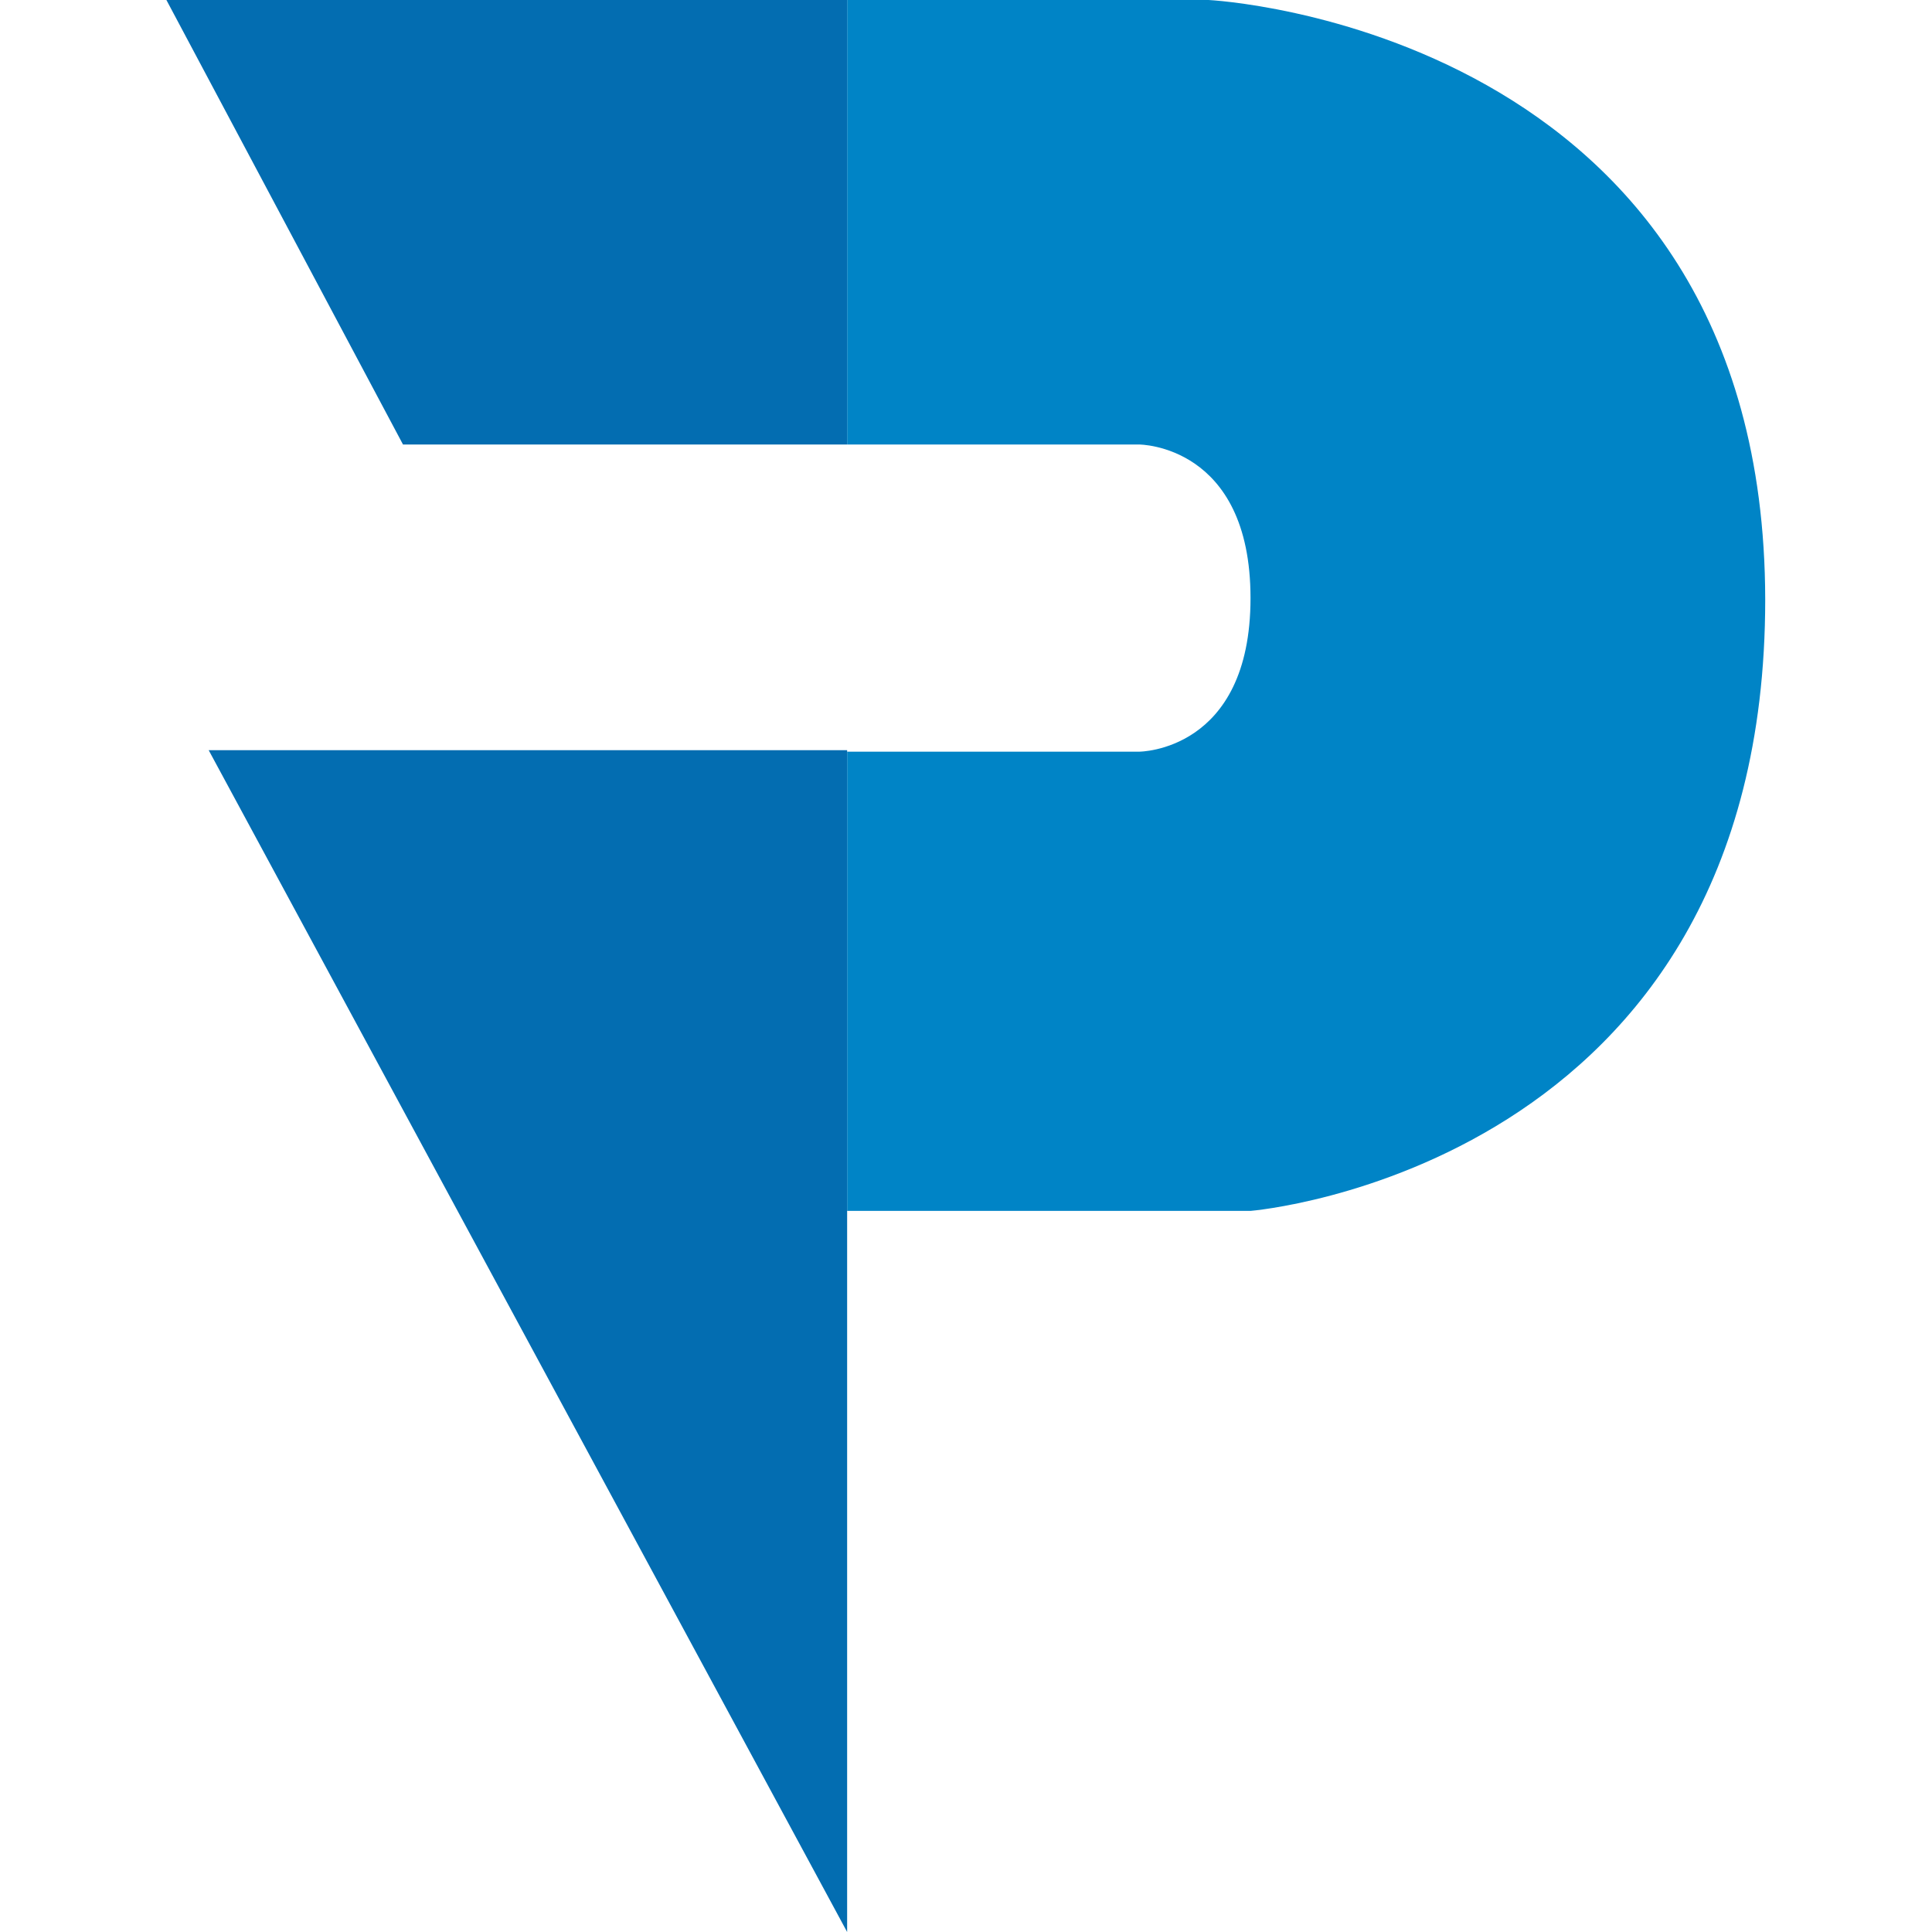 <svg
  xmlns="http://www.w3.org/2000/svg"
  xml:space="preserve"
  viewBox="0 0 512 512"
>
  <path
    fill="#0084c6"
    d="M320.3 0h-95.8v117.8h77.4s29.5 0 29.5 40.7-29.5 40.7-29.5 40.7h-77.4v121.7h106.9s136.4-11.1 136.4-162C467.6 7.2 320.3 0 320.3 0z"
  />
  <path fill="#036db1" d="M55.3 198.8 224.5 512V198.8zm51.5-81h117.7V0H44.1z" />
</svg>

